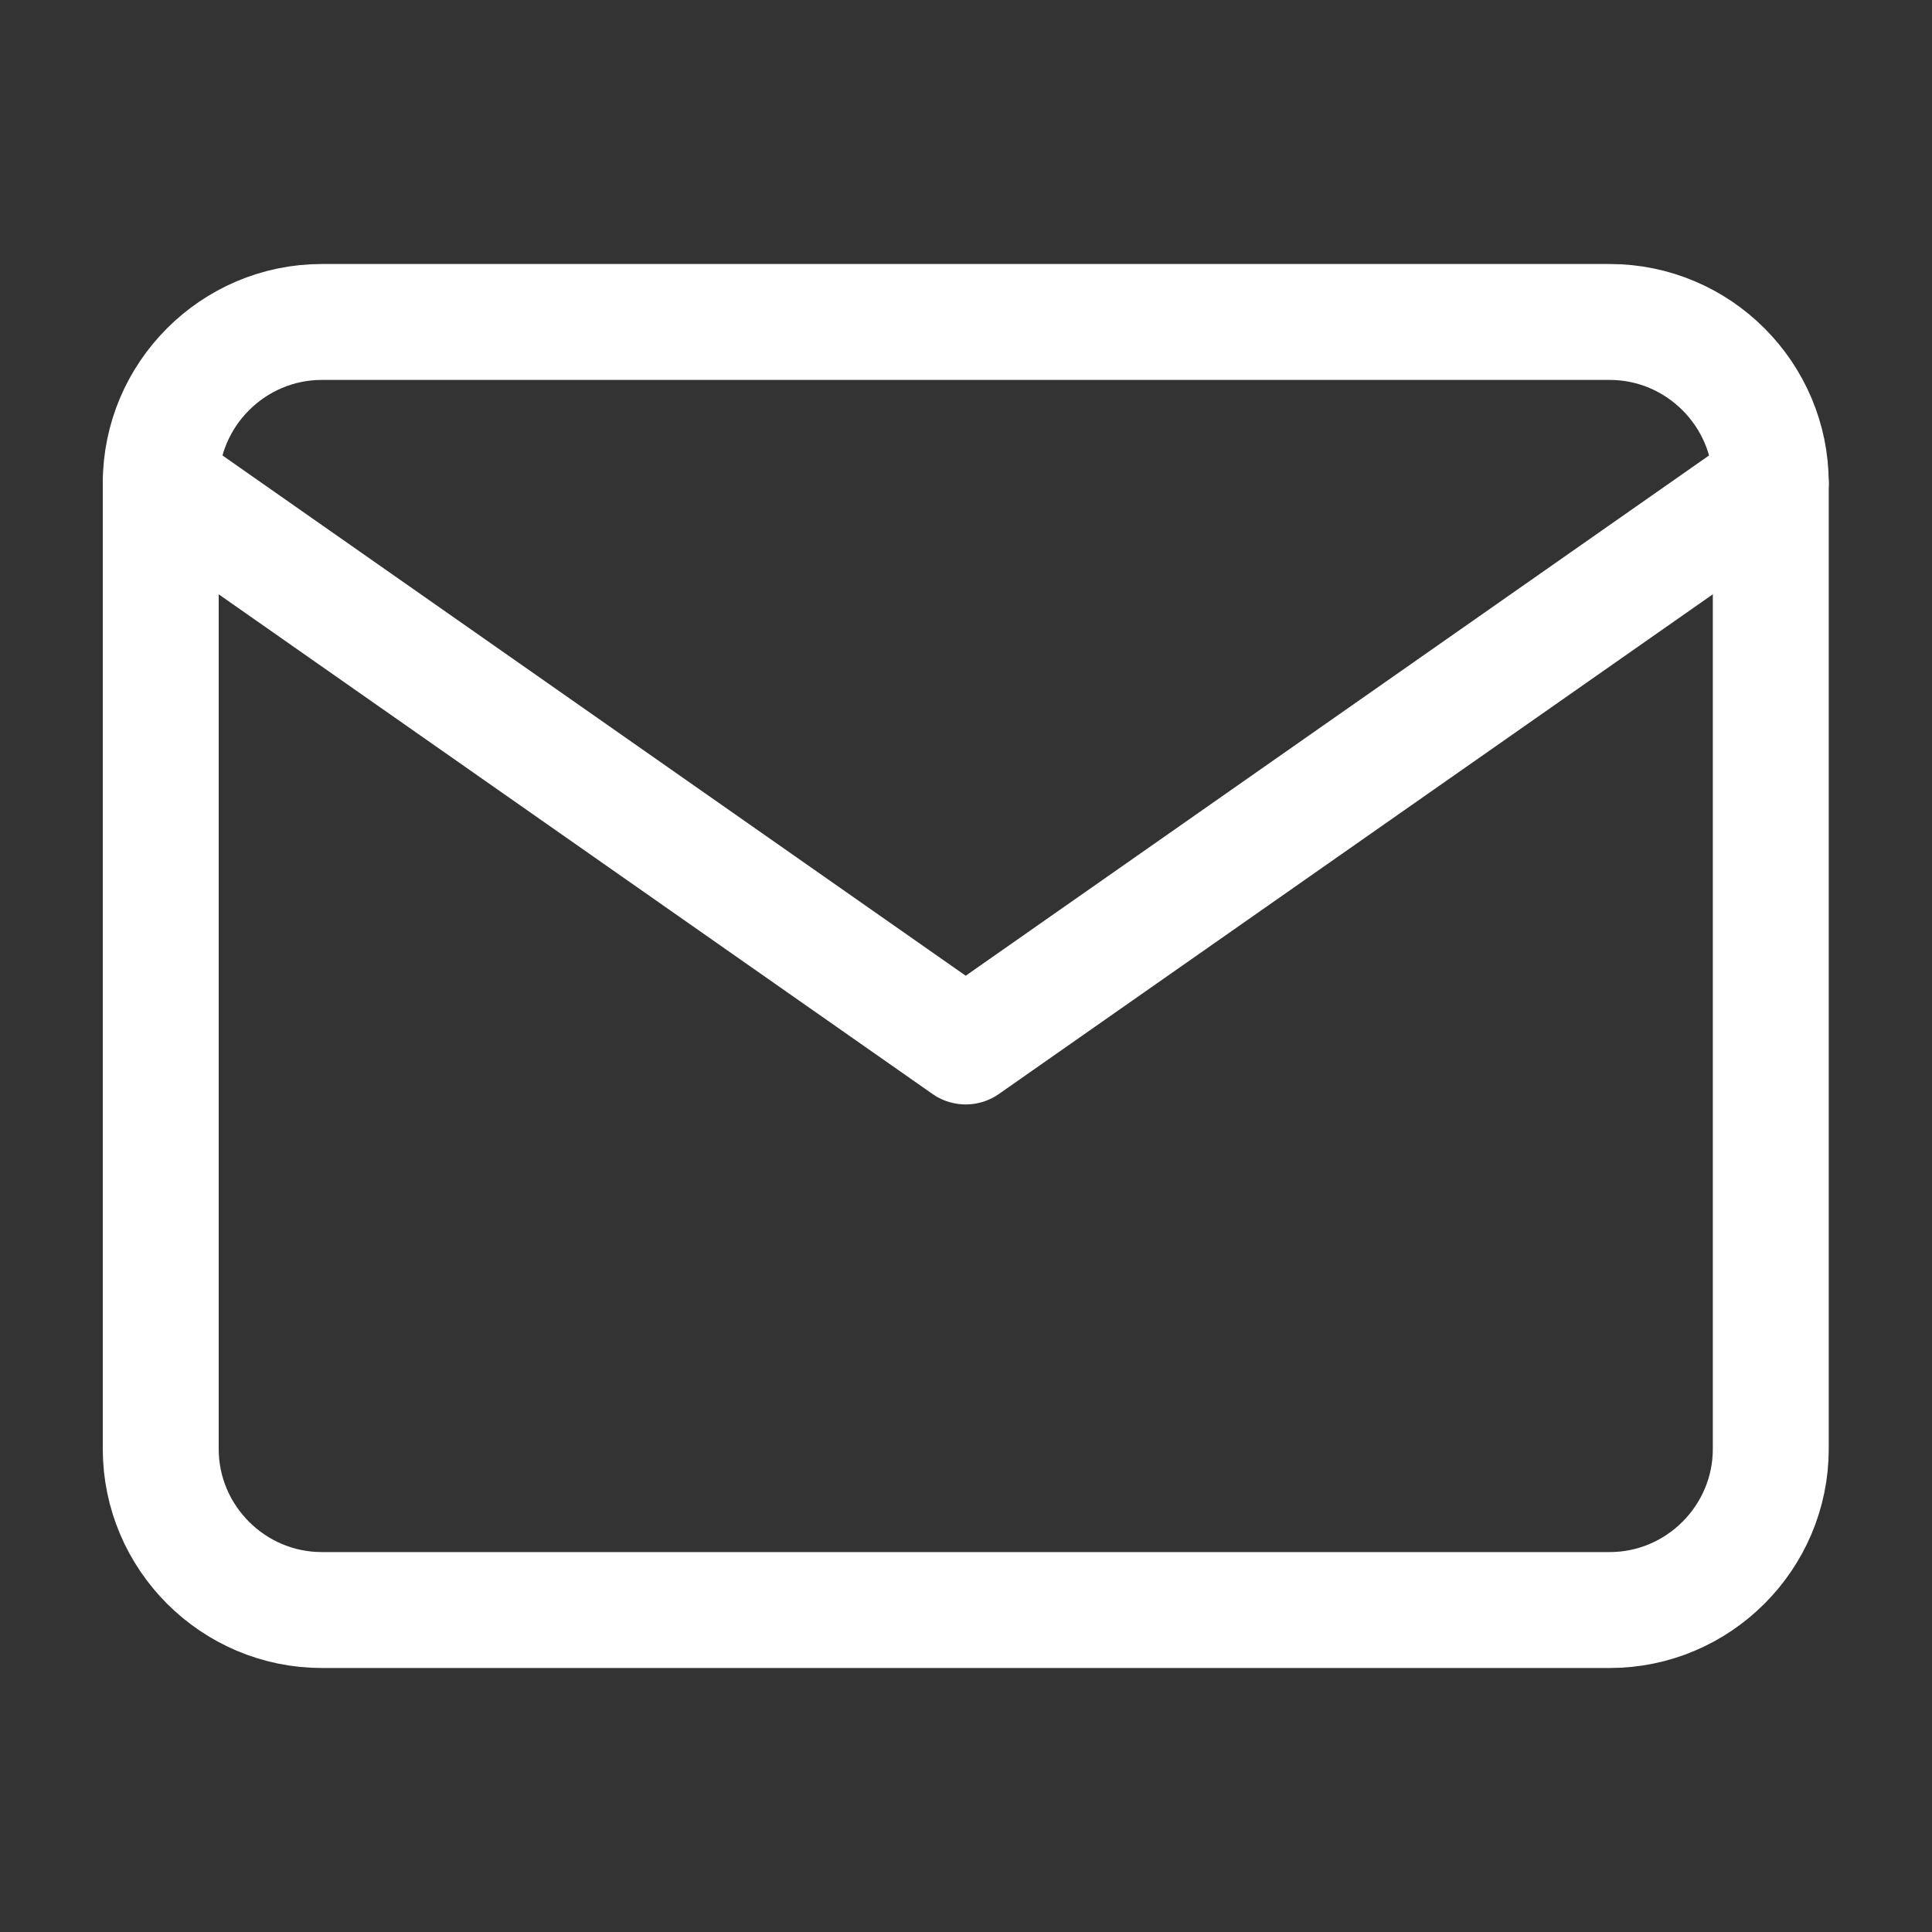<svg width="20" height="20" viewBox="0 0 20 20" fill="none" xmlns="http://www.w3.org/2000/svg">
<rect x="0" y="0" width="20" height="20" fill="#333333" stroke="none"/>
<path d="M3.331 3.333H16.664C17.581 3.333 18.331 4.083 18.331 5V15C18.331 15.917 17.581 16.667 16.664 16.667H3.331C2.414 16.667 1.664 15.917 1.664 15V5C1.664 4.083 2.414 3.333 3.331 3.333Z" stroke="white" stroke-width="1.2" stroke-linecap="round" stroke-linejoin="round"/>
<path d="M18.331 5L9.997 10.833L1.664 5" stroke="white" stroke-width="1.2" stroke-linecap="round" stroke-linejoin="round"/>
</svg>
